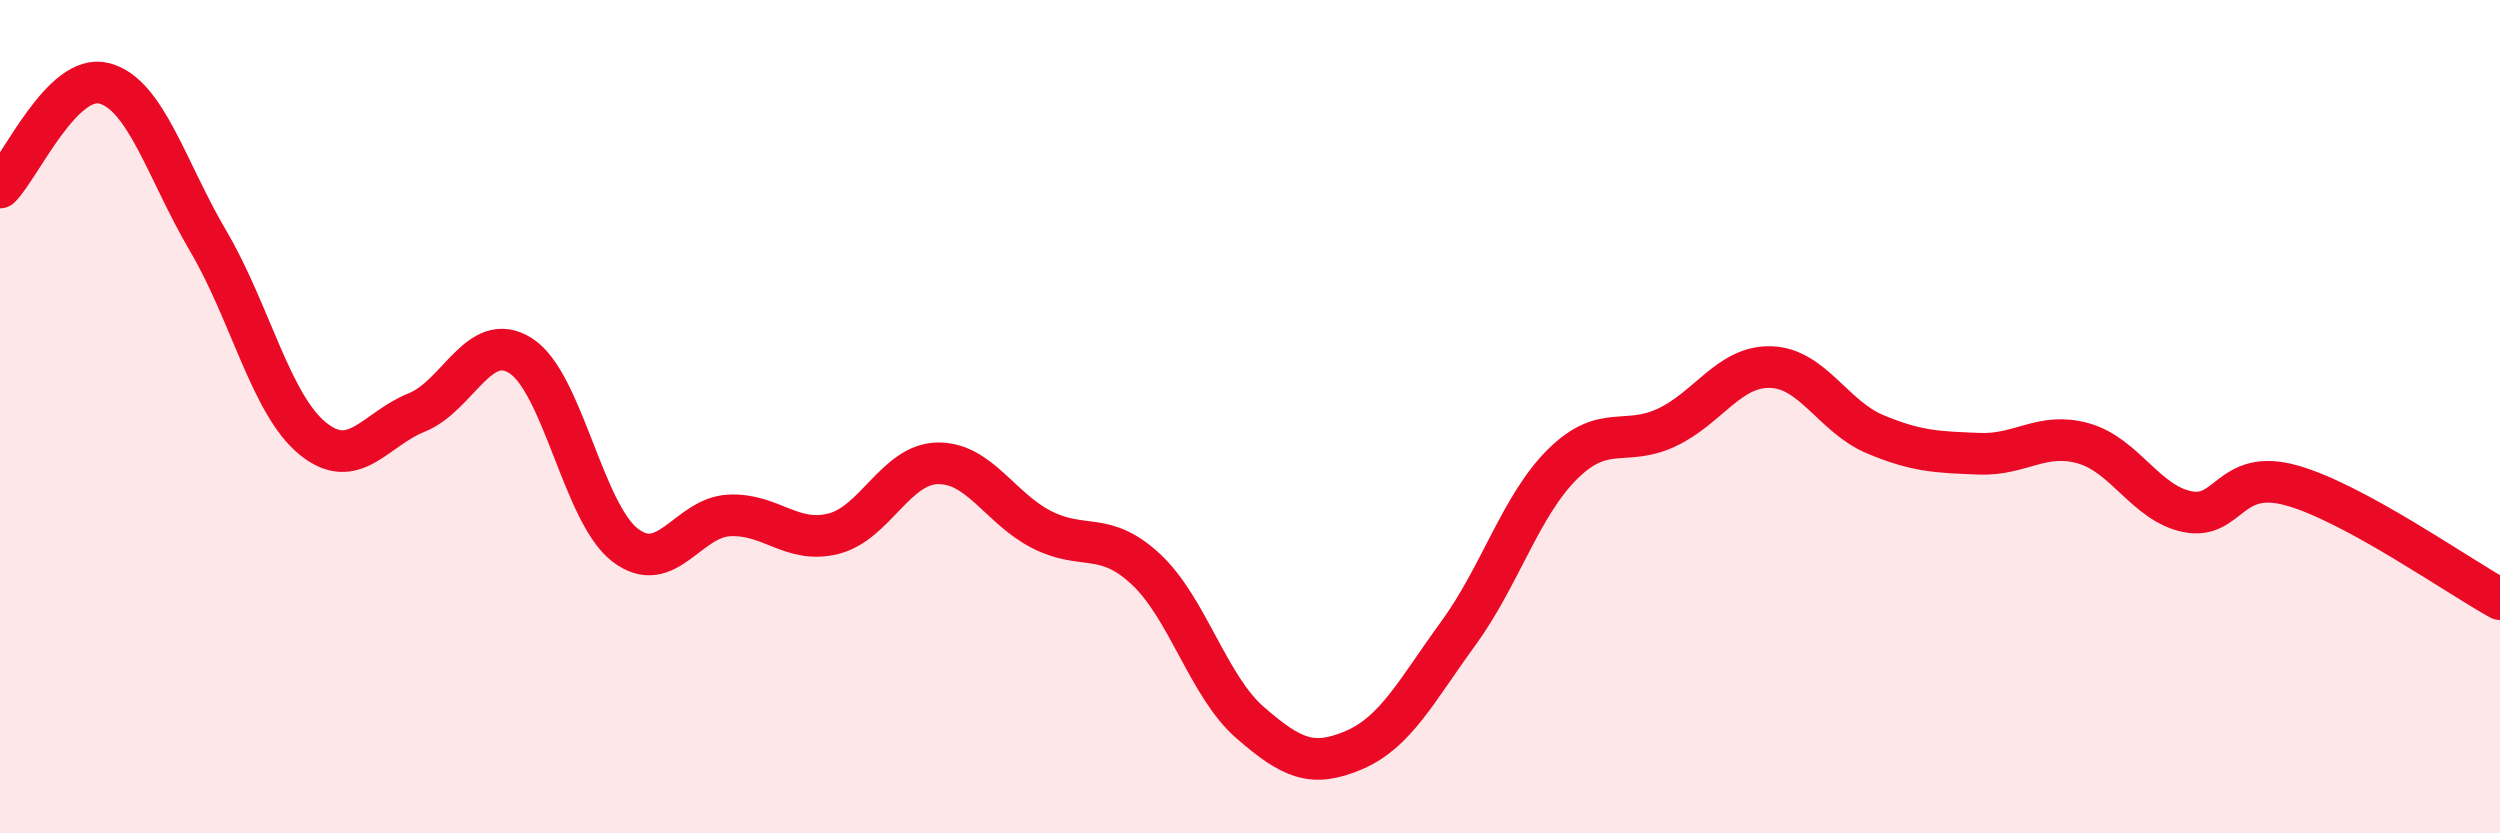 
    <svg width="60" height="20" viewBox="0 0 60 20" xmlns="http://www.w3.org/2000/svg">
      <path
        d="M 0,4.5 C 0.5,4 1.5,1.74 2.5,2 C 3.5,2.26 4,4.09 5,5.79 C 6,7.49 6.5,9.7 7.5,10.52 C 8.5,11.34 9,10.3 10,9.9 C 11,9.5 11.5,7.9 12.5,8.54 C 13.5,9.18 14,12.31 15,13.08 C 16,13.85 16.5,12.42 17.5,12.37 C 18.5,12.32 19,13.06 20,12.81 C 21,12.56 21.5,11.14 22.5,11.12 C 23.5,11.1 24,12.2 25,12.71 C 26,13.22 26.5,12.73 27.5,13.66 C 28.5,14.59 29,16.47 30,17.34 C 31,18.21 31.5,18.43 32.5,18 C 33.5,17.57 34,16.57 35,15.2 C 36,13.83 36.5,12.13 37.5,11.14 C 38.5,10.15 39,10.73 40,10.26 C 41,9.79 41.5,8.78 42.5,8.81 C 43.5,8.84 44,10 45,10.42 C 46,10.84 46.5,10.85 47.5,10.89 C 48.5,10.93 49,10.36 50,10.64 C 51,10.92 51.5,12.08 52.5,12.28 C 53.5,12.48 53.5,11.23 55,11.65 C 56.5,12.07 59,13.83 60,14.38L60 20L0 20Z"
        fill="#EB0A25"
        opacity="0.1"
        stroke-linecap="round"
        stroke-linejoin="round"
      />
      <path
        d="M 0,4.5 C 0.5,4 1.5,1.74 2.5,2 C 3.5,2.26 4,4.09 5,5.79 C 6,7.49 6.5,9.7 7.5,10.52 C 8.5,11.34 9,10.3 10,9.9 C 11,9.5 11.5,7.9 12.5,8.54 C 13.5,9.18 14,12.31 15,13.08 C 16,13.85 16.5,12.42 17.5,12.37 C 18.5,12.32 19,13.06 20,12.81 C 21,12.56 21.5,11.14 22.5,11.12 C 23.5,11.1 24,12.2 25,12.71 C 26,13.22 26.5,12.73 27.5,13.66 C 28.5,14.59 29,16.47 30,17.34 C 31,18.21 31.5,18.43 32.5,18 C 33.5,17.57 34,16.57 35,15.2 C 36,13.83 36.5,12.13 37.5,11.14 C 38.5,10.15 39,10.73 40,10.26 C 41,9.79 41.5,8.78 42.5,8.81 C 43.5,8.84 44,10 45,10.42 C 46,10.84 46.5,10.85 47.5,10.89 C 48.5,10.93 49,10.36 50,10.64 C 51,10.92 51.5,12.08 52.5,12.28 C 53.5,12.48 53.5,11.23 55,11.65 C 56.5,12.07 59,13.83 60,14.38"
        stroke="#EB0A25"
        stroke-width="1"
        fill="none"
        stroke-linecap="round"
        stroke-linejoin="round"
      />
    </svg>
  